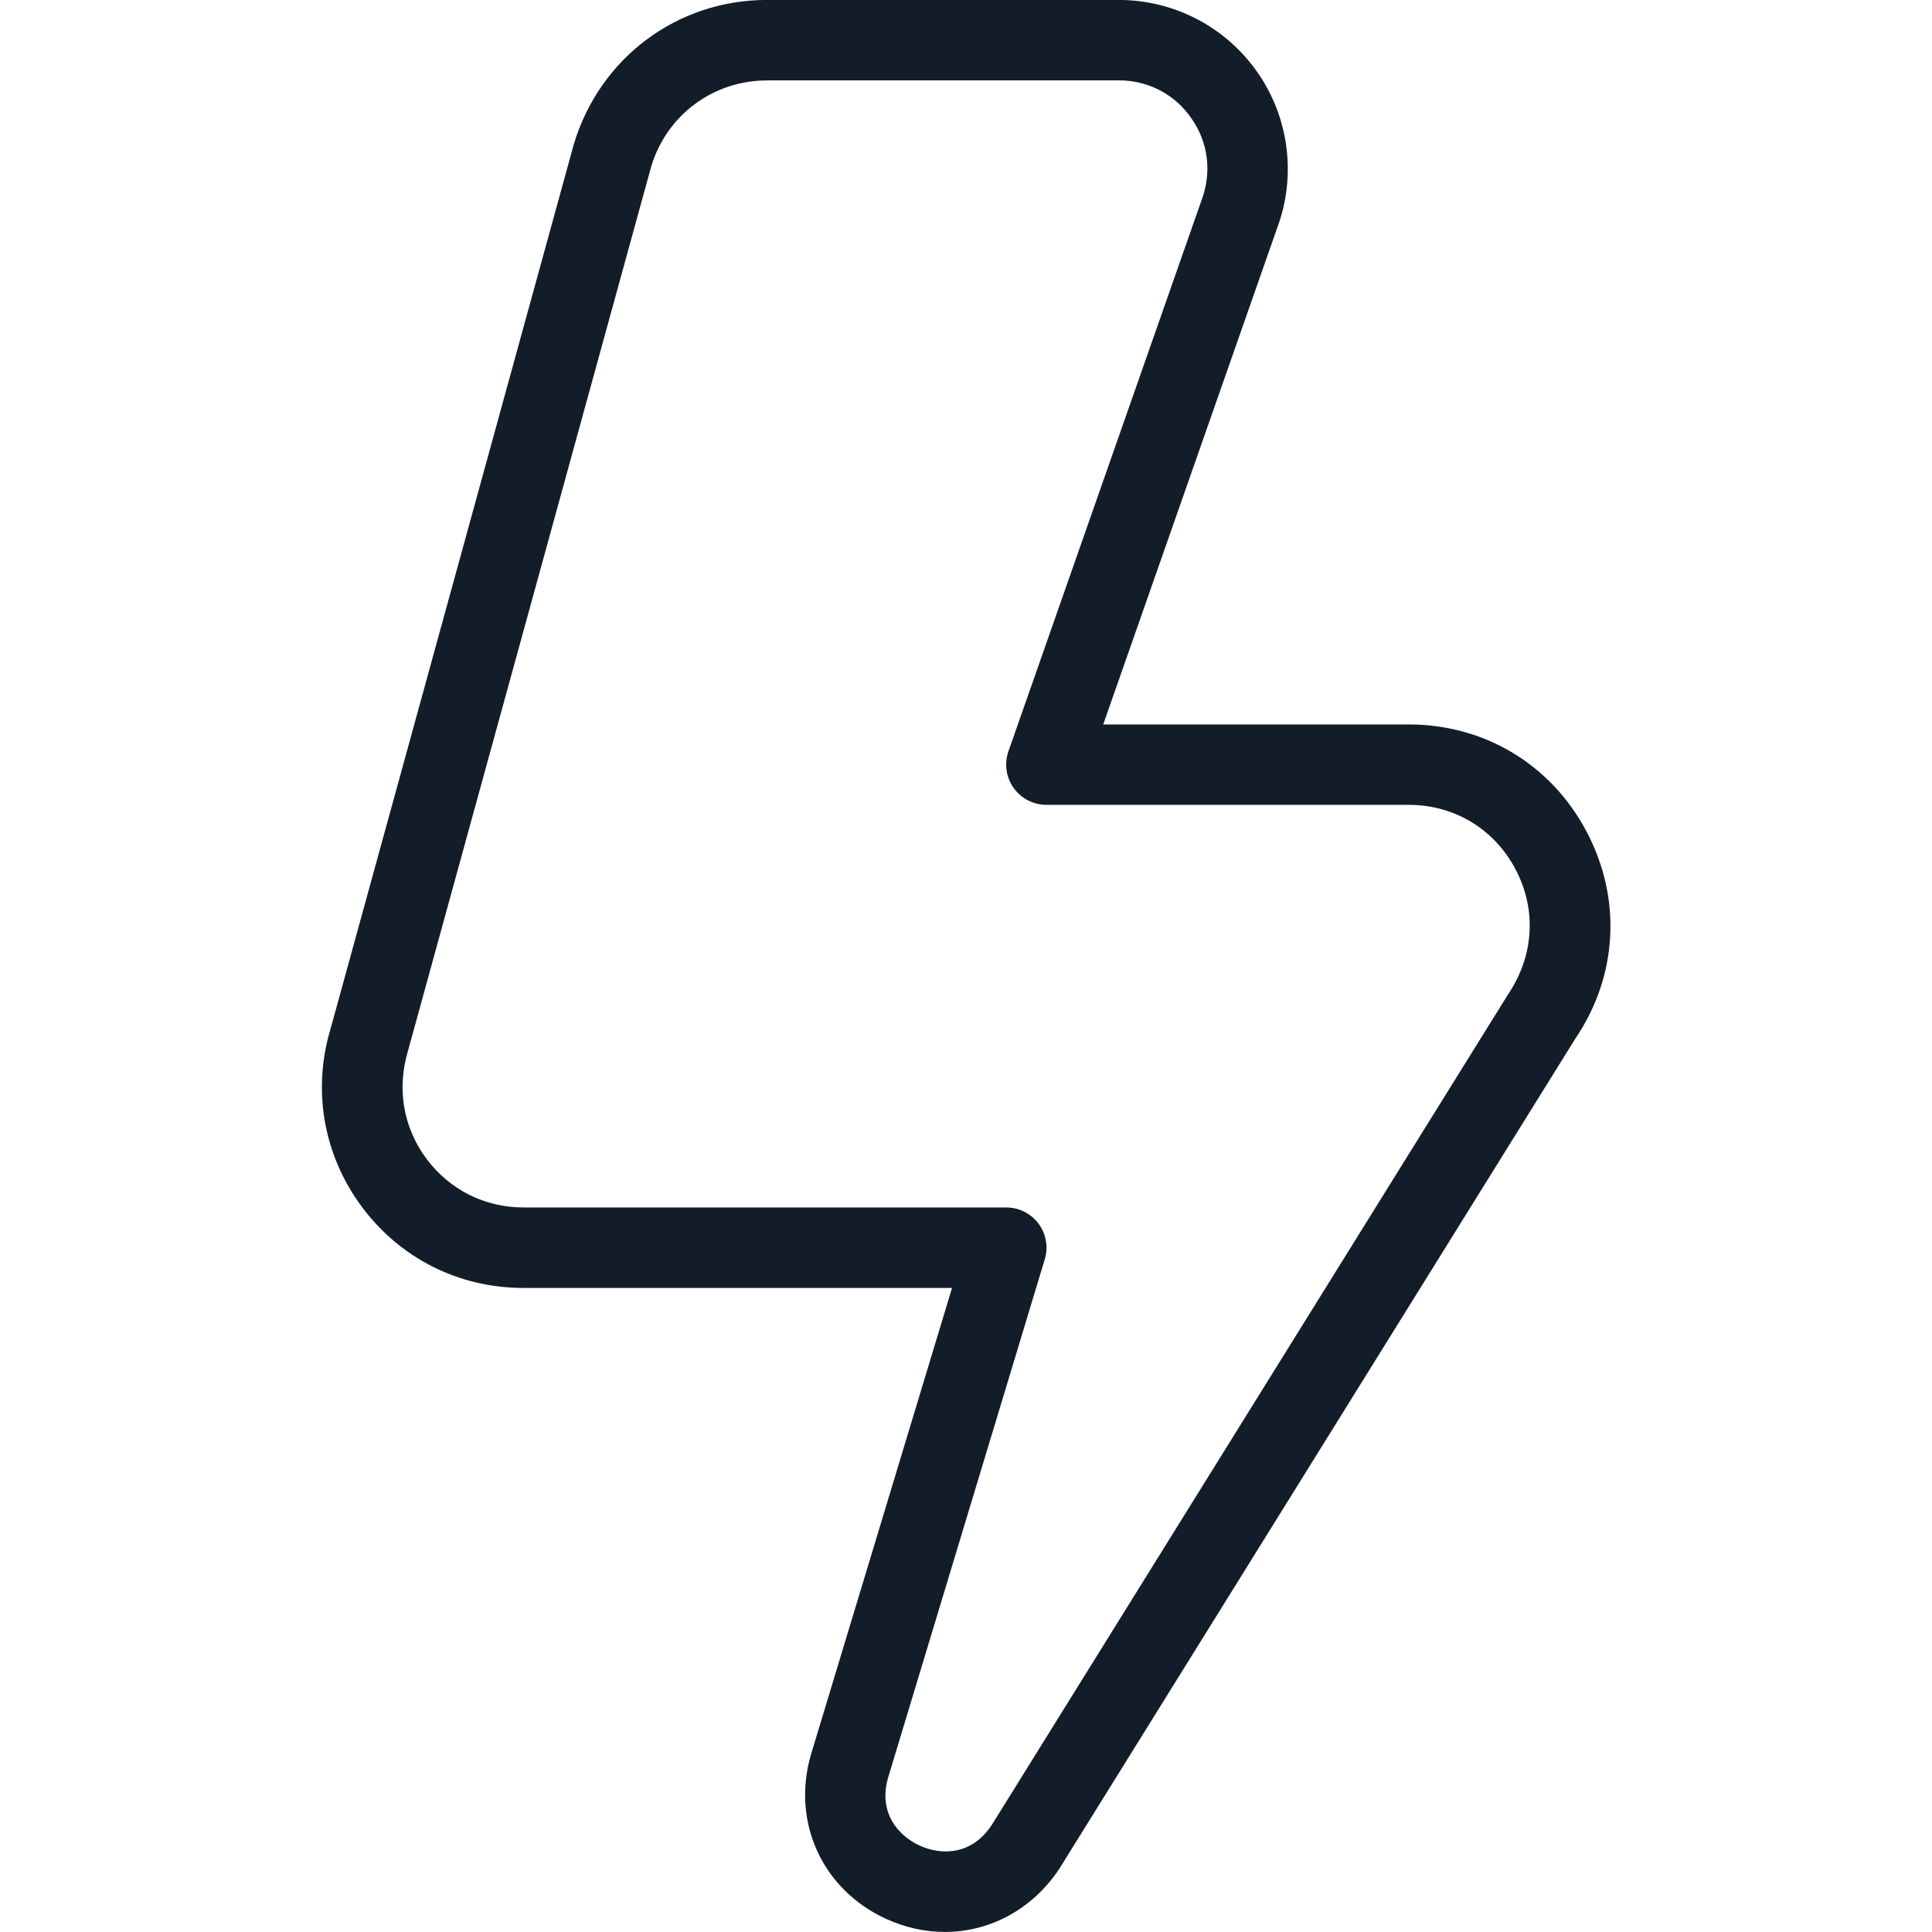 <svg xmlns="http://www.w3.org/2000/svg" width="39" height="39" viewBox="0 0 39 39" fill="none">
    <g clip-path="url(#clip0_28_47202)">
        <path d="M19.072 38.999C18.674 38.999 18.269 38.911 17.878 38.731C16.6 38.141 15.979 36.784 16.366 35.432L19.218 25.999H10.563C9.265 25.999 8.075 25.401 7.302 24.358C6.528 23.314 6.299 22.003 6.675 20.76L11.585 2.905C12.114 1.159 13.677 -0.001 15.479 -0.001H22.585C23.703 -0.001 24.751 0.548 25.388 1.466C26.025 2.385 26.172 3.559 25.78 4.606L22.27 14.624H28.437C29.968 14.624 31.31 15.432 32.026 16.785C32.743 18.139 32.658 19.701 31.799 20.968L21.383 37.725C20.832 38.552 19.972 38.999 19.072 38.999ZM15.481 1.624C14.398 1.624 13.461 2.32 13.147 3.356L8.236 21.212C8.006 21.977 8.142 22.764 8.607 23.389C9.072 24.015 9.785 24.374 10.565 24.374H20.313C20.57 24.374 20.812 24.496 20.965 24.702C21.118 24.909 21.165 25.175 21.09 25.421L17.926 35.889C17.728 36.584 18.123 37.052 18.562 37.254C18.999 37.455 19.611 37.455 20.018 36.843L30.437 20.081C30.97 19.294 31.022 18.357 30.591 17.544C30.161 16.732 29.357 16.247 28.437 16.247H21.124C20.861 16.247 20.614 16.119 20.461 15.905C20.308 15.69 20.27 15.415 20.357 15.165L24.252 4.05C24.467 3.477 24.392 2.879 24.052 2.391C23.715 1.902 23.178 1.622 22.585 1.622H15.479L15.481 1.624Z" fill="#131D29"/>
    </g>
    <defs>
        <clipPath id="clip0_28_47202">
            <rect width="39" height="39" fill="white" transform="translate(0 -0.001)"/>
        </clipPath>
    </defs>
</svg>